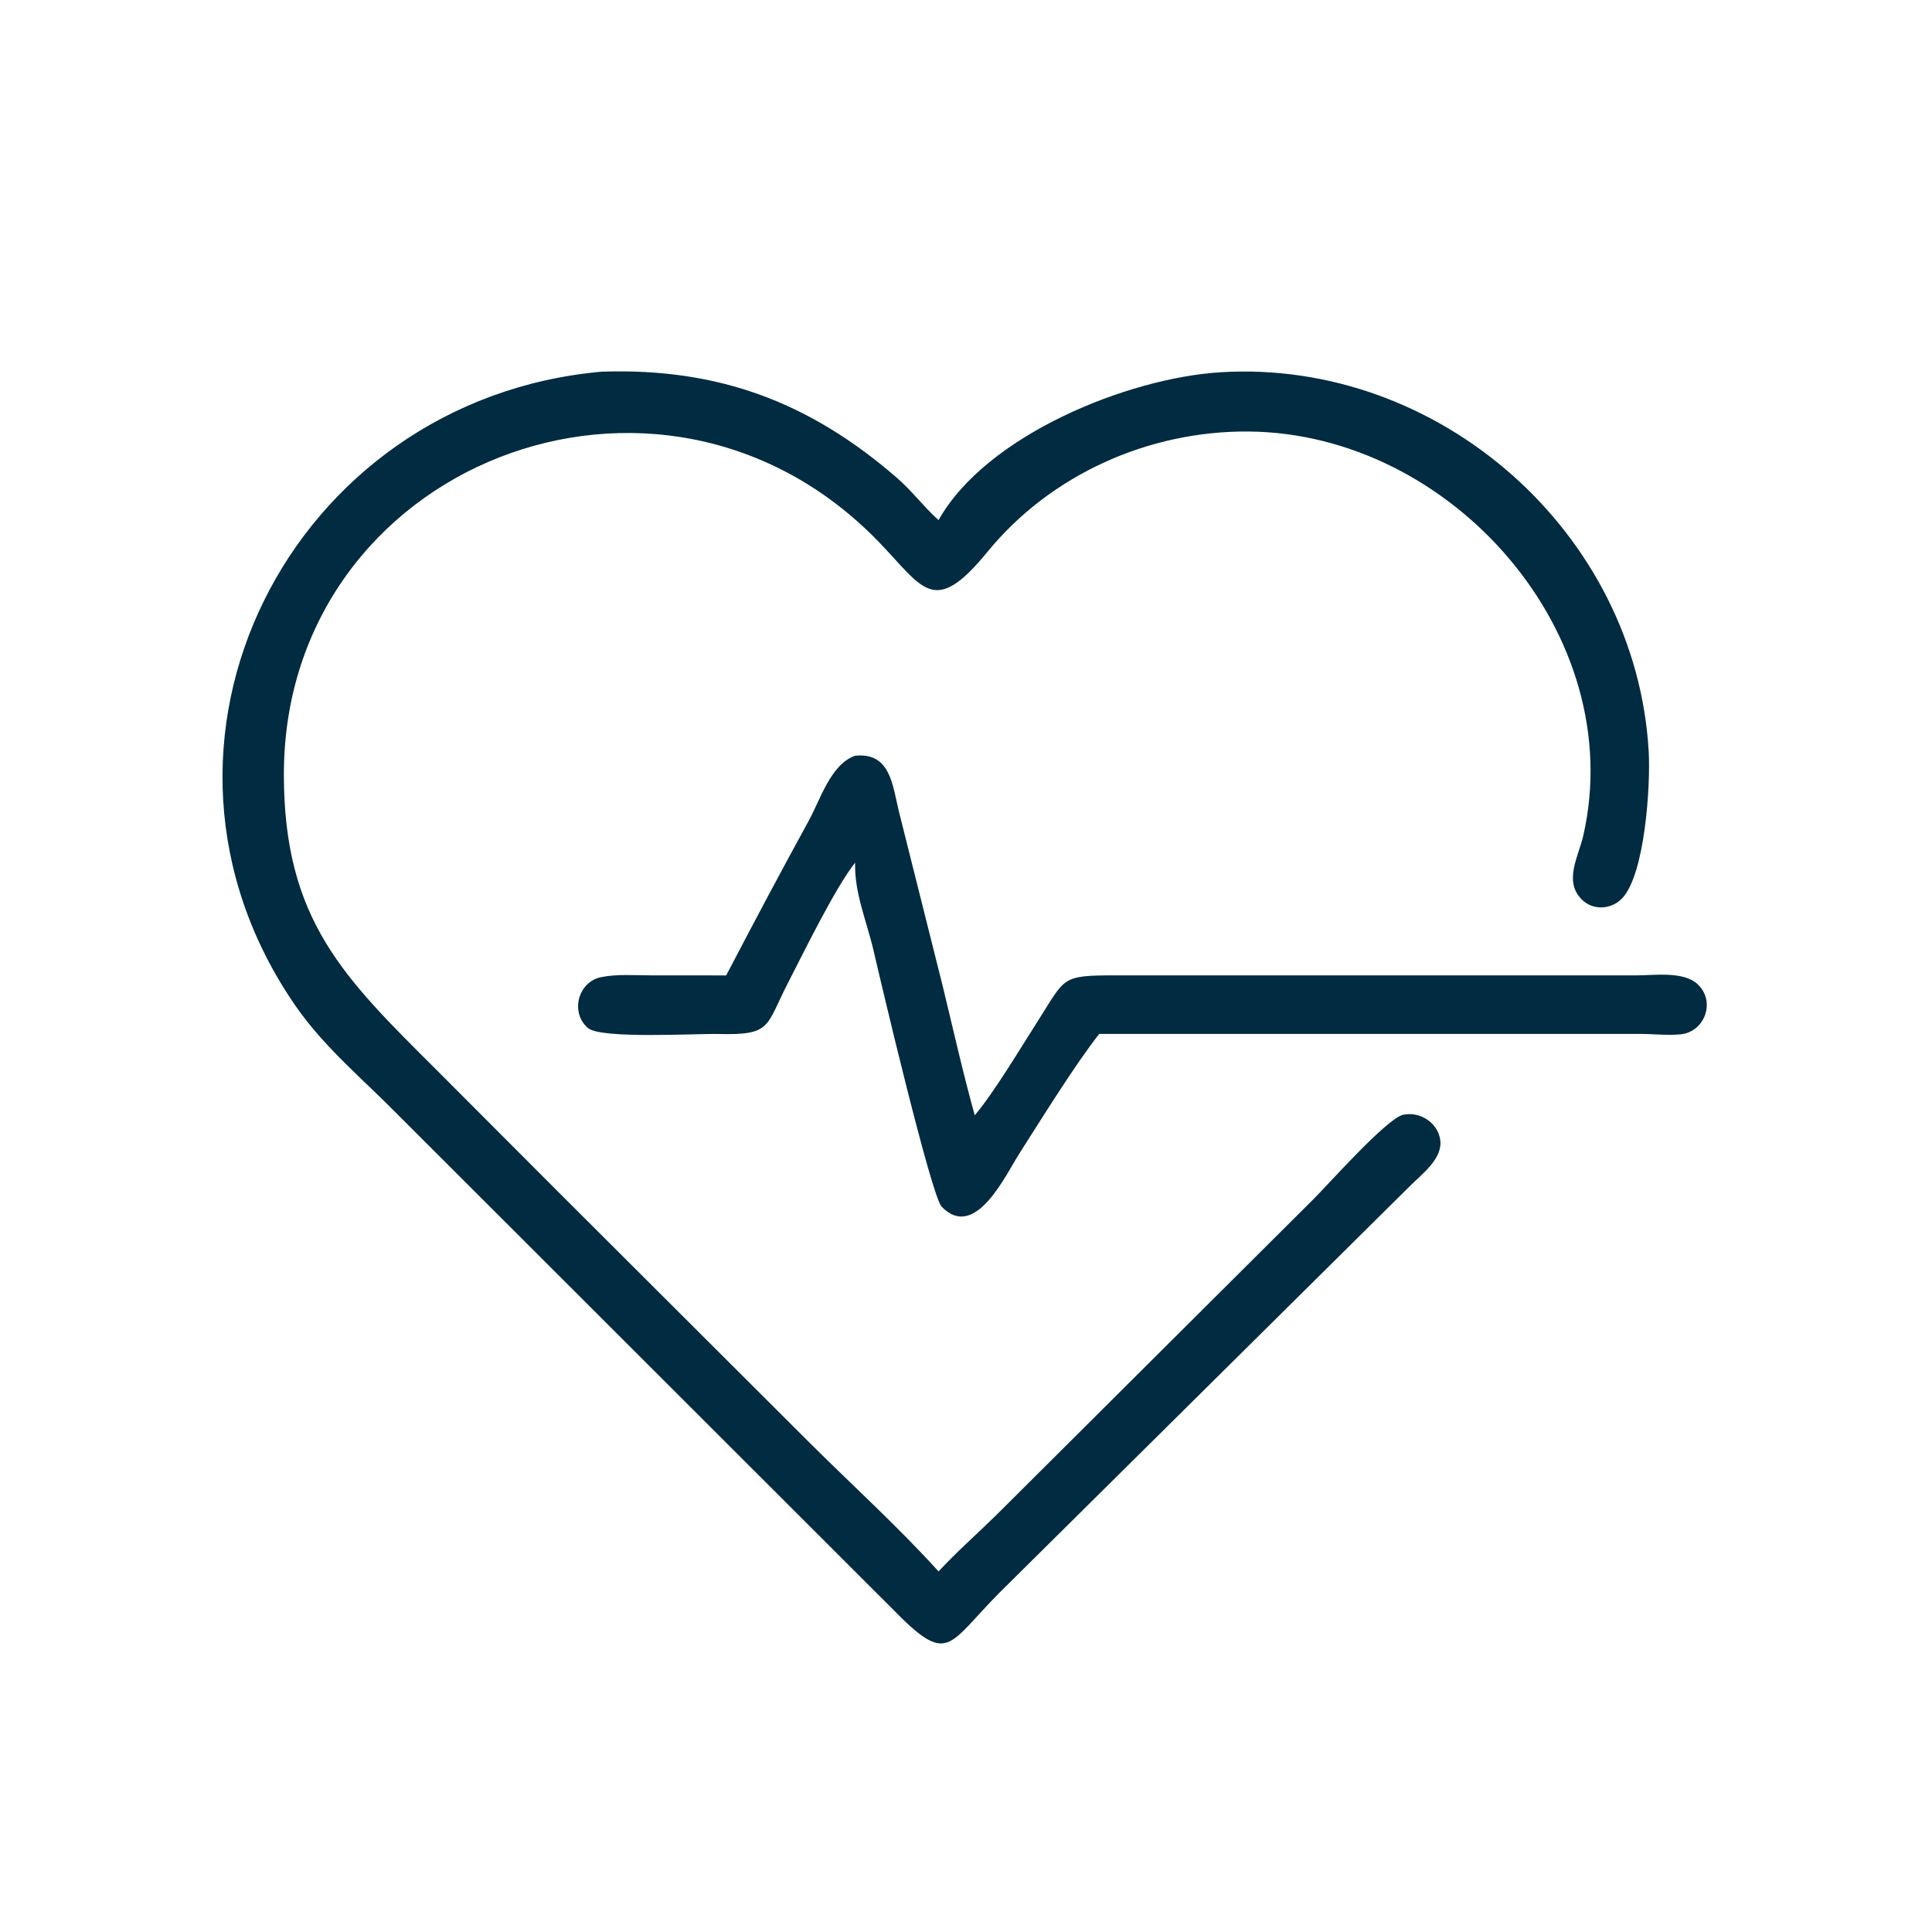 <svg width="3000" height="3000" viewBox="0 0 3000 3000" fill="none" xmlns="http://www.w3.org/2000/svg">
<path d="M1457.37 2440.07C1485.81 2409.48 1517.54 2381.54 1547.38 2352.27L2040.05 1861.55C2061.9 1839.8 2153.56 1736.49 2178.73 1731.03C2204.94 1725.35 2232.93 1743.38 2236.44 1770.44C2240.15 1798.97 2208.8 1822.43 2190.86 1840.18L1552.42 2472.68C1469.61 2555.96 1473.46 2588.23 1384.18 2496.65L618.135 1731.23C563.57 1675.63 503.272 1626.2 458.718 1561.65C177.959 1154.86 450.498 620.368 934.143 577.144L935.678 577.082C1116.16 571.337 1257.65 624.604 1393.37 742.53C1415.92 762.118 1433.55 785.972 1455.49 805.929L1457.37 807.622C1531.53 675.599 1751.07 586.876 1895.36 578.034C2234.67 557.245 2540.88 827.228 2560.1 1167.13C2563.09 1219.93 2554.22 1357.09 2519.14 1394.58C2502.22 1412.66 2473.27 1414.37 2455.69 1396.27C2427.93 1367.68 2451.11 1329.88 2458.47 1297.74C2529.55 987.036 2255.67 672.64 1938.72 670.05C1783.74 668.784 1631.34 736.911 1533.15 857.105C1449.31 959.726 1433.15 912.224 1364 840.886C1025.31 491.424 441.597 721.225 440.807 1201.5C440.433 1429.24 534.567 1518.45 677.825 1661.39L867.534 1851.47L1259.19 2242.3C1325.23 2307.99 1394.84 2371.03 1457.37 2440.07Z" fill="#002B41"/>
<path d="M1127.59 1514.61C1169.74 1434.06 1212.24 1353.81 1256 1274.11C1273.86 1241.57 1289.98 1186.61 1327.84 1173.5C1382.8 1167.77 1385.97 1219.79 1395.75 1259.79L1463.83 1531.16C1480.09 1598.02 1495.12 1665.55 1513.59 1731.83C1543.42 1696.68 1584.82 1627.16 1610.8 1586.63C1655.22 1517.36 1646.1 1514.48 1734.01 1514.53L2540.94 1514.58C2568.45 1514.58 2613.5 1507.78 2635.59 1527.87C2664.89 1554.52 2647.41 1602.54 2609.34 1606.14C2589.08 1608.05 2566.71 1605.46 2546.15 1605.45L1887.07 1605.47H1706.89C1670.47 1651.27 1615.29 1740.47 1582.94 1791.01C1561.58 1824.36 1514.09 1927.67 1462.2 1873.72C1445.88 1856.75 1366.97 1521.7 1356.59 1476.59C1346.15 1431.28 1326.39 1386.48 1327.84 1339.48C1296.62 1379.08 1248.77 1477.27 1223.74 1525.95C1188.39 1594.69 1198.52 1607.6 1115.02 1605.58C1081.33 1604.76 933.171 1613.63 912.968 1596.34C884.919 1572.32 897.634 1524.83 932.984 1517.41C957.722 1512.22 986.052 1514.55 1011.29 1514.55L1127.59 1514.61Z" fill="#002B41"/>
</svg>
